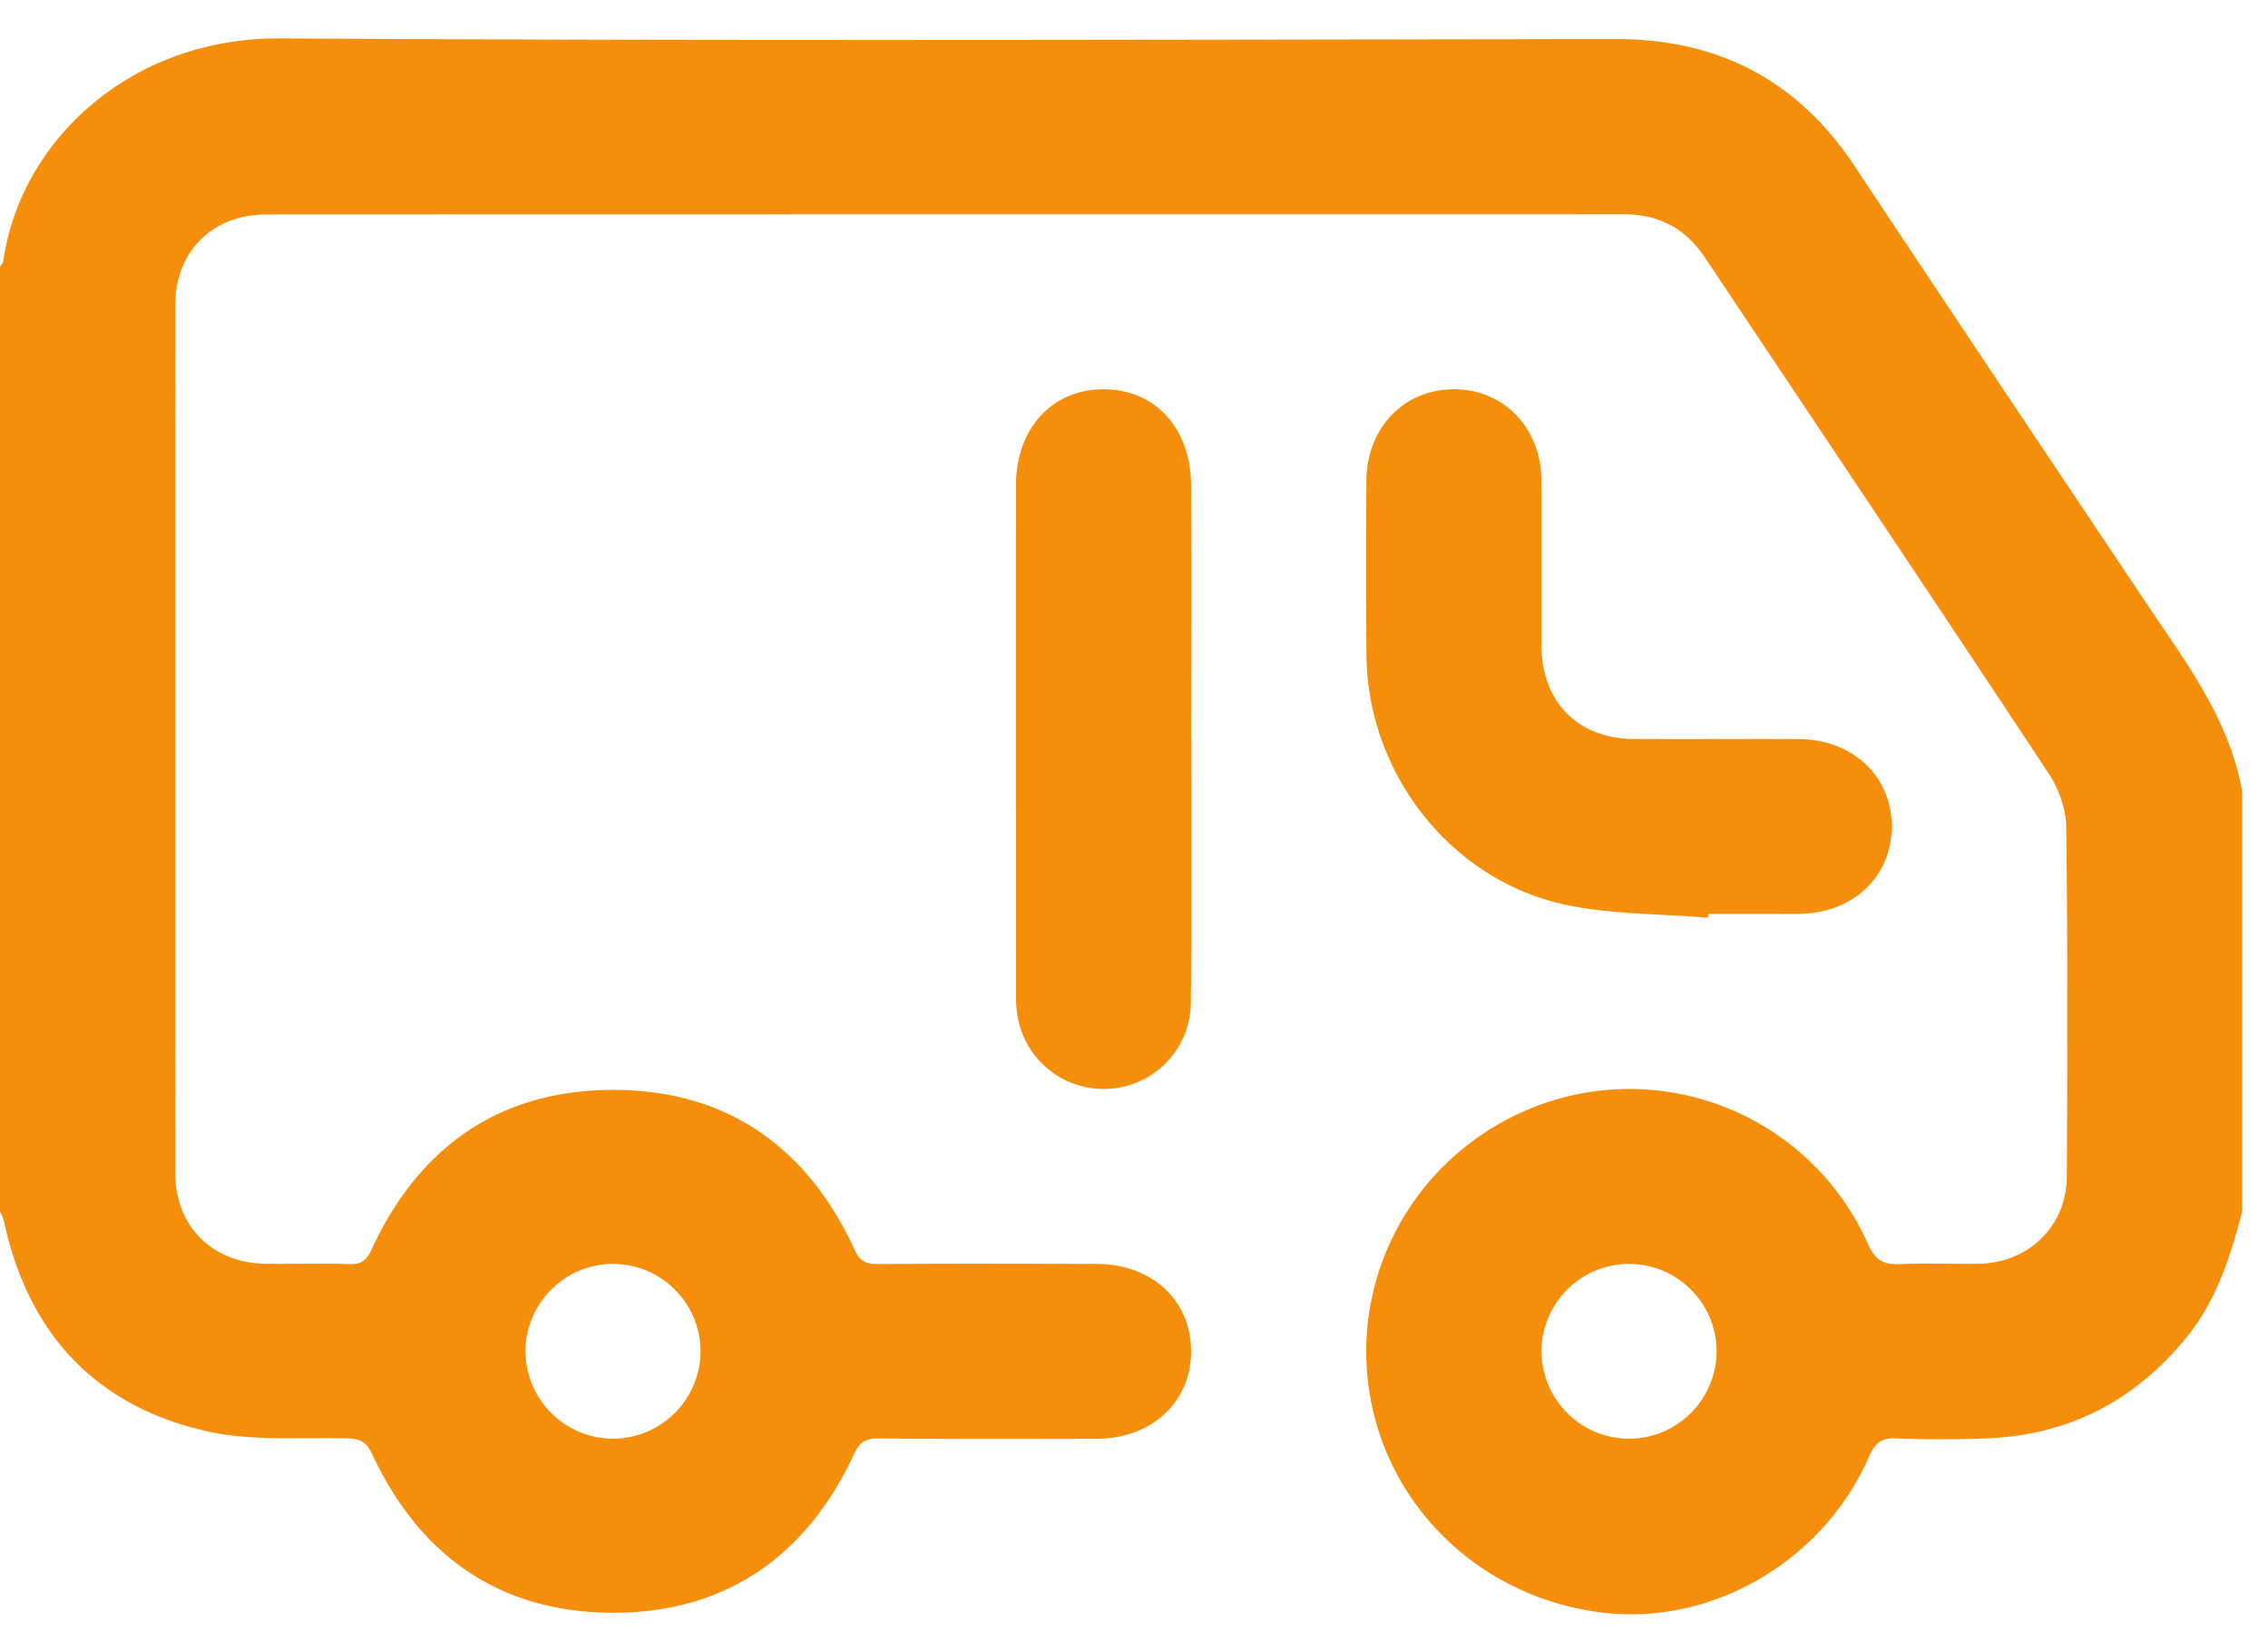 <svg xmlns="http://www.w3.org/2000/svg" width="47" height="34" viewBox="0 0 47 34"><g><g><path fill="#f58f0b" d="M46.466 25.105c-.24.92-.52 1.82-1.13 2.58-1.085 1.355-2.49 2.073-4.224 2.128-.605.02-1.21.022-1.815-.003-.303-.014-.437.088-.561.37-.947 2.172-3.248 3.512-5.52 3.242-2.41-.287-4.339-2.037-4.799-4.355-.54-2.72 1.059-5.402 3.73-6.25a5.412 5.412 0 0 1 6.564 2.965c.153.344.327.432.668.416.543-.026 1.089.002 1.633-.007 1.033-.022 1.814-.782 1.819-1.81.012-2.418.019-4.834-.013-7.252-.005-.367-.154-.781-.36-1.093-2.363-3.578-4.751-7.138-7.131-10.705-.401-.6-.954-.89-1.68-.89-9.376.002-18.752 0-28.128.004-1.115 0-1.886.766-1.887 1.879-.004 5.994-.004 11.992 0 17.986.001 1.113.773 1.871 1.888 1.882.575.005 1.15-.012 1.724.006.257.01.36-.092.462-.315.98-2.118 2.649-3.29 4.984-3.295 2.356-.006 4.035 1.171 5.019 3.31.106.231.227.3.471.299 1.512-.011 3.025-.006 4.537-.003 1.15.001 1.961.749 1.966 1.802.005 1.053-.808 1.817-1.948 1.822-1.513.003-3.025.006-4.537-.006-.263-.002-.386.08-.5.325-.985 2.115-2.656 3.287-4.991 3.287-2.335-.002-4.008-1.17-4.993-3.284-.114-.244-.236-.322-.5-.33-.98-.026-1.99.065-2.932-.149-2.31-.522-3.703-2.032-4.2-4.353-.015-.07-.054-.137-.082-.203V5.53c.023-.039.061-.074.067-.114C.424 2.905 2.719.776 5.807.796 15.031.851 24.256.821 33.48.81c2.142-.003 3.78.861 4.96 2.642 2.003 3.02 4.019 6.03 6.034 9.041.82 1.227 1.725 2.406 1.992 3.91v8.702zM12.71 26.194a1.817 1.817 0 0 0-1.82 1.803 1.82 1.82 0 0 0 1.808 1.82 1.822 1.822 0 0 0 1.82-1.806 1.818 1.818 0 0 0-1.808-1.817zm21.045 0a1.817 1.817 0 0 0-1.81 1.814 1.82 1.82 0 0 0 1.818 1.81A1.823 1.823 0 0 0 35.574 28a1.818 1.818 0 0 0-1.818-1.806zm1.64-7.174c-1.005-.086-2.035-.064-3.01-.282-2.355-.531-4.043-2.733-4.068-5.15a232.102 232.102 0 0 1-.001-3.626c.006-1.098.786-1.902 1.825-1.894 1.022.004 1.793.8 1.801 1.874.009 1.148-.001 2.295.003 3.442.005 1.172.76 1.928 1.93 1.932 1.134.006 2.268-.003 3.401.002 1.113.006 1.919.761 1.927 1.794.008 1.056-.805 1.824-1.942 1.828-.62.003-1.24.002-1.86.002l-.006.078zm-10.711-3.695c0 1.81.008 3.62-.005 5.431a1.8 1.8 0 0 1-1.638 1.804 1.809 1.809 0 0 1-1.939-1.418 2.419 2.419 0 0 1-.046-.538c-.003-3.515-.003-7.03-.002-10.548.001-1.178.754-1.995 1.823-1.988 1.07.003 1.805.816 1.806 2.004.003 1.75.001 3.502 0 5.253z"/></g></g></svg>